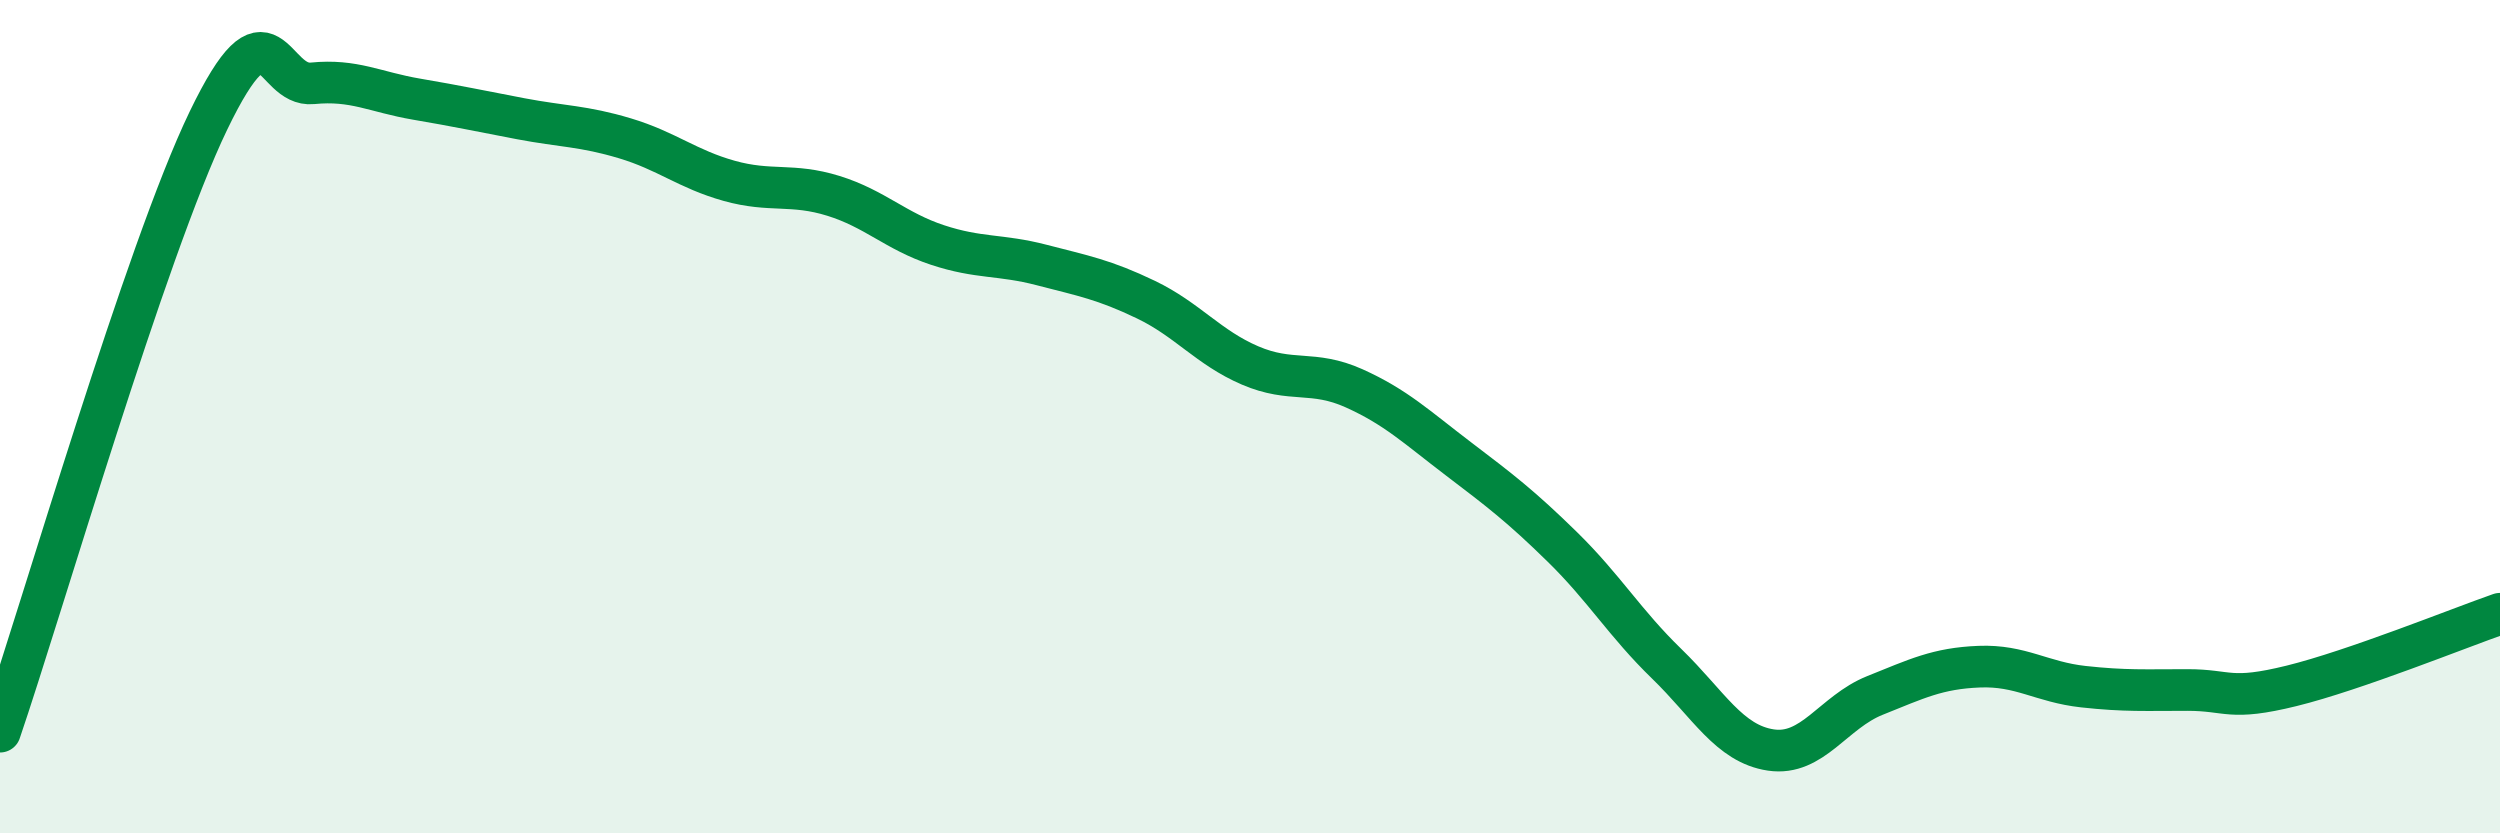
    <svg width="60" height="20" viewBox="0 0 60 20" xmlns="http://www.w3.org/2000/svg">
      <path
        d="M 0,17.56 C 1,14.63 3.5,6.01 5,2.9 C 6.5,-0.21 6.5,2.1 7.5,2 C 8.5,1.9 9,2.21 10,2.38 C 11,2.55 11.5,2.66 12.5,2.85 C 13.5,3.04 14,3.02 15,3.32 C 16,3.62 16.5,4.06 17.5,4.34 C 18.5,4.62 19,4.39 20,4.7 C 21,5.01 21.5,5.55 22.5,5.88 C 23.5,6.21 24,6.1 25,6.36 C 26,6.62 26.5,6.71 27.5,7.19 C 28.5,7.67 29,8.34 30,8.77 C 31,9.2 31.5,8.87 32.5,9.32 C 33.5,9.77 34,10.25 35,11.01 C 36,11.77 36.5,12.15 37.5,13.13 C 38.5,14.11 39,14.96 40,15.93 C 41,16.9 41.5,17.85 42.5,18 C 43.5,18.15 44,17.09 45,16.69 C 46,16.29 46.5,16.04 47.5,16 C 48.5,15.96 49,16.37 50,16.48 C 51,16.59 51.5,16.56 52.5,16.56 C 53.5,16.56 53.5,16.83 55,16.46 C 56.5,16.09 59,15.08 60,14.73L60 20L0 20Z"
        fill="#008740"
        opacity="0.1"
        stroke-linecap="round"
        stroke-linejoin="round"
      />
      <path
        d="M 0,17.56 C 1,14.63 3.5,6.01 5,2.9 C 6.5,-0.21 6.5,2.1 7.5,2 C 8.5,1.9 9,2.21 10,2.38 C 11,2.55 11.5,2.66 12.5,2.85 C 13.5,3.04 14,3.02 15,3.32 C 16,3.62 16.5,4.06 17.5,4.34 C 18.5,4.62 19,4.39 20,4.7 C 21,5.01 21.5,5.55 22.5,5.88 C 23.5,6.21 24,6.1 25,6.36 C 26,6.62 26.5,6.71 27.5,7.19 C 28.5,7.67 29,8.34 30,8.77 C 31,9.2 31.5,8.87 32.5,9.32 C 33.5,9.77 34,10.25 35,11.01 C 36,11.77 36.5,12.15 37.5,13.13 C 38.5,14.11 39,14.96 40,15.93 C 41,16.9 41.5,17.85 42.5,18 C 43.5,18.15 44,17.09 45,16.69 C 46,16.29 46.5,16.04 47.5,16 C 48.5,15.96 49,16.37 50,16.48 C 51,16.59 51.5,16.56 52.5,16.56 C 53.5,16.56 53.5,16.83 55,16.46 C 56.5,16.09 59,15.08 60,14.73"
        stroke="#008740"
        stroke-width="1"
        fill="none"
        stroke-linecap="round"
        stroke-linejoin="round"
      />
    </svg>
  